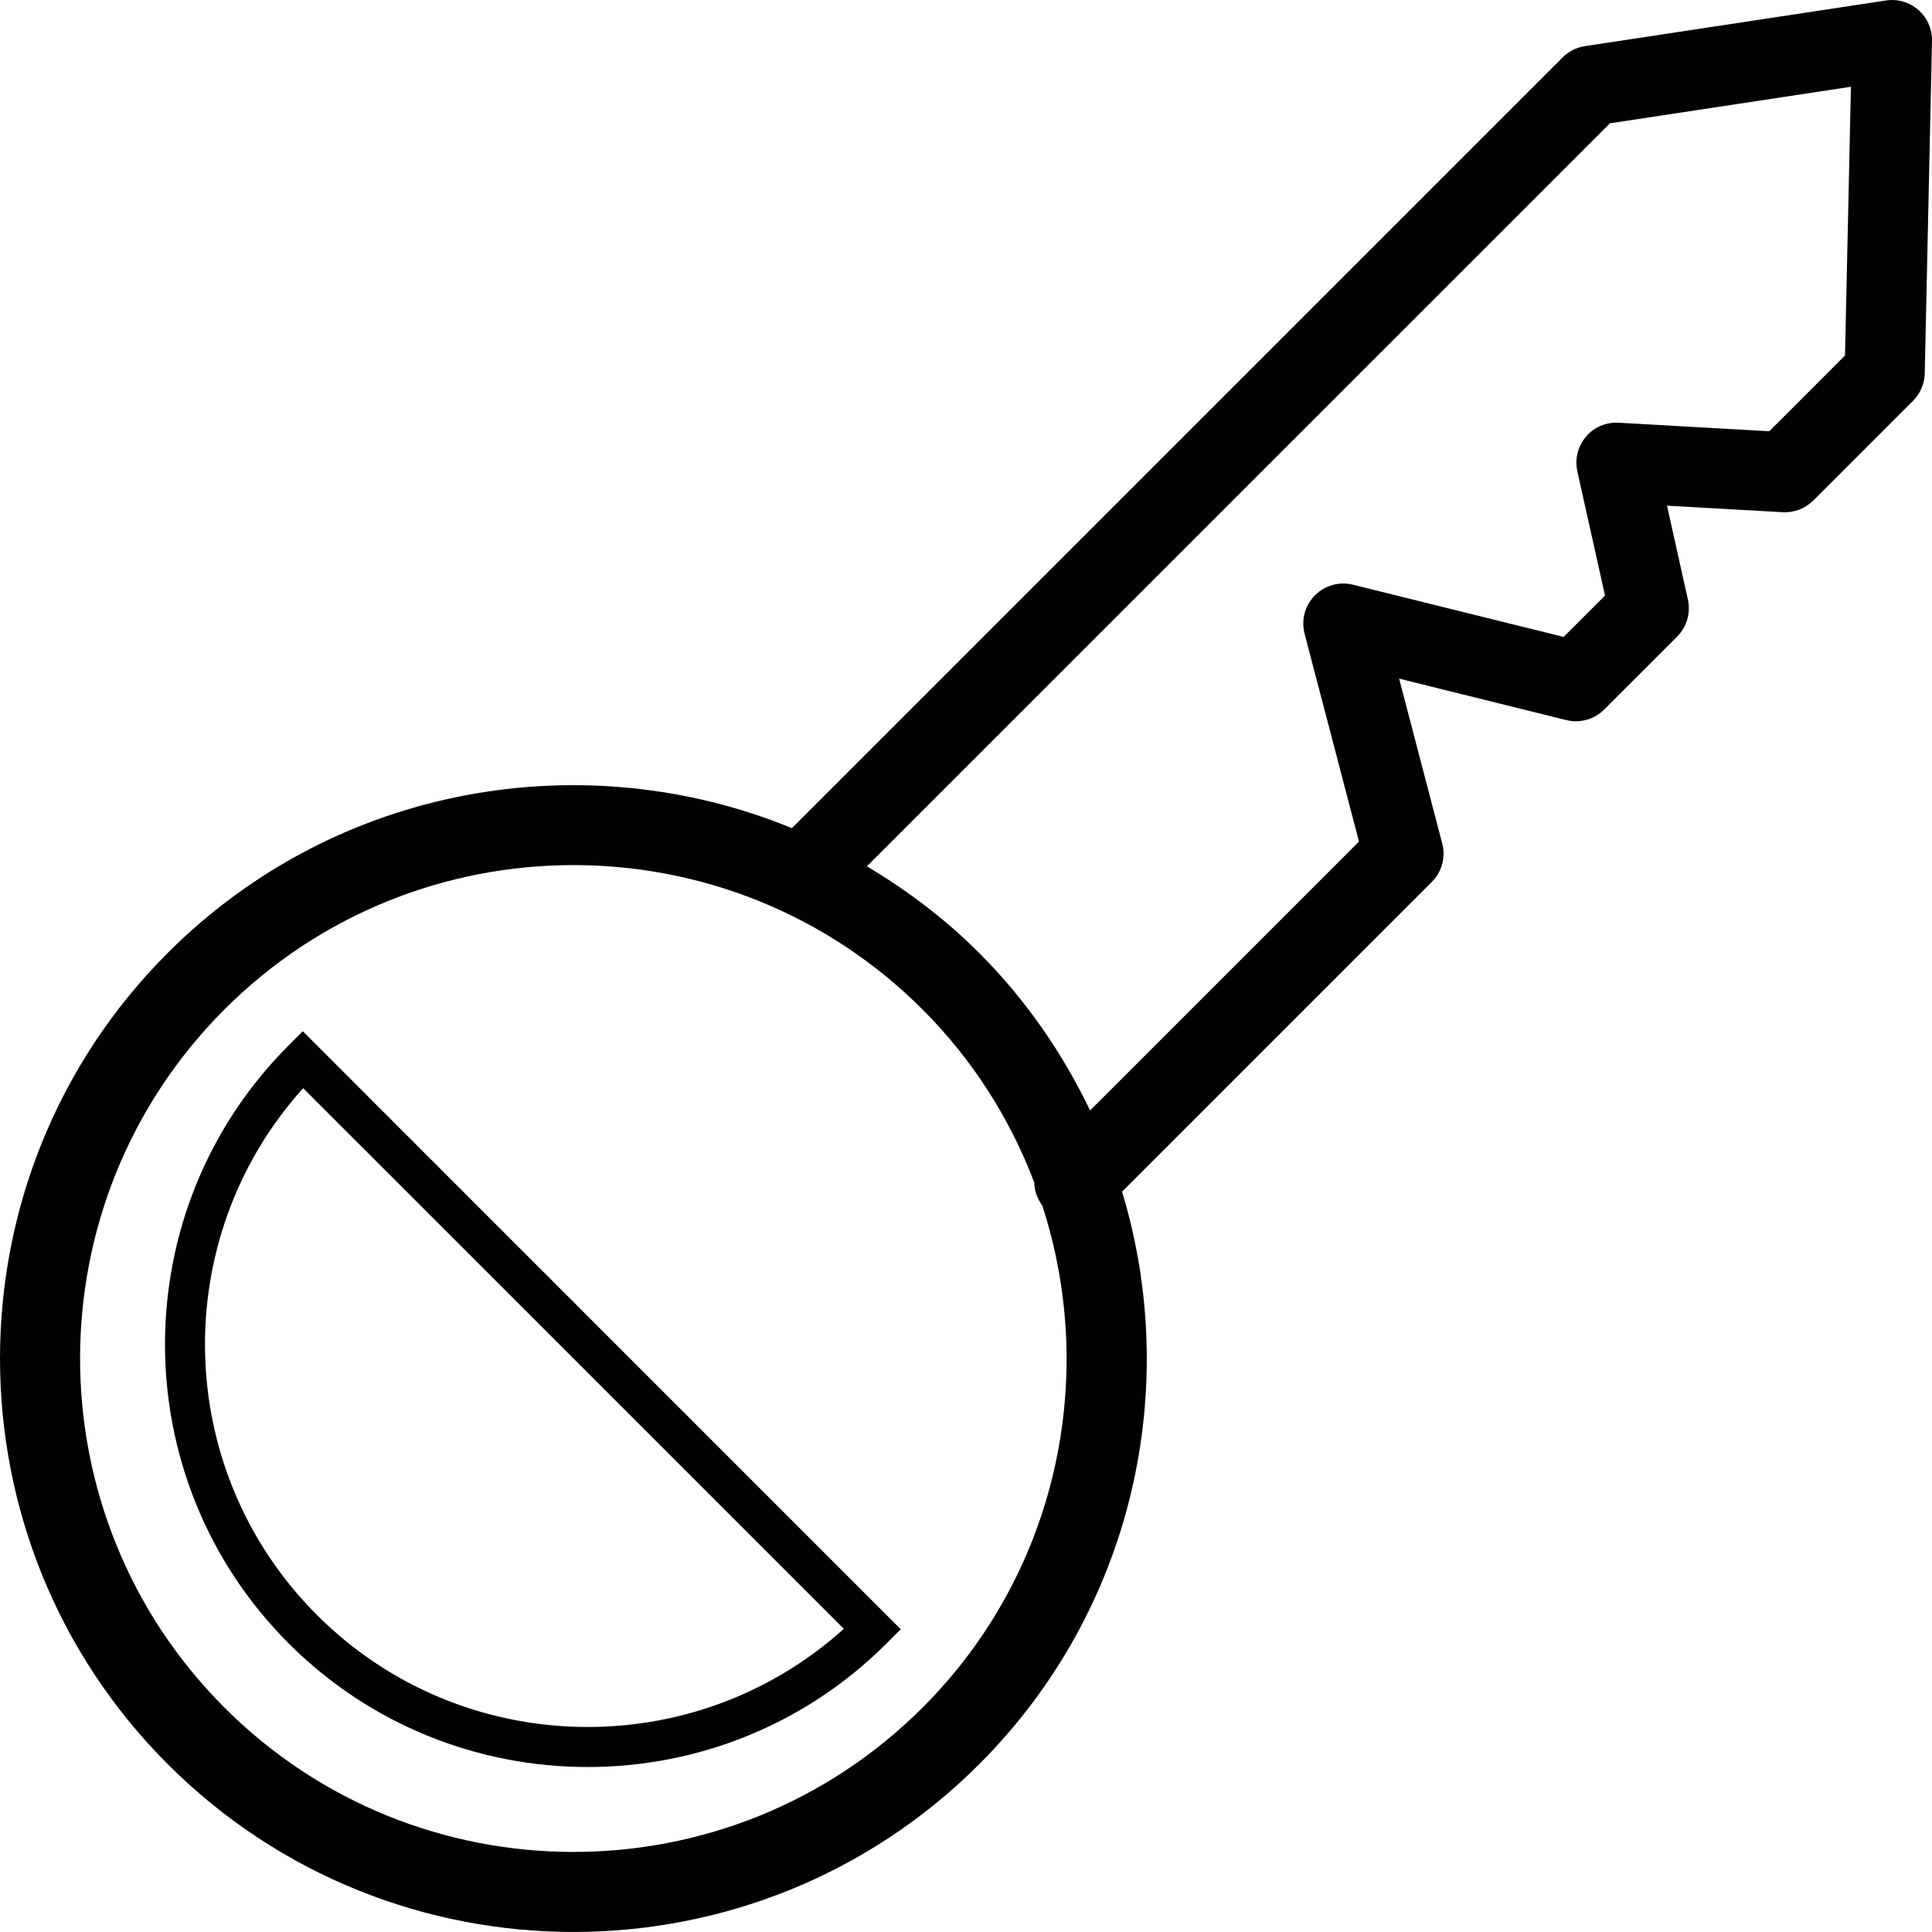 <?xml version="1.0" encoding="iso-8859-1"?>
<!-- Uploaded to: SVG Repo, www.svgrepo.com, Generator: SVG Repo Mixer Tools -->
<svg height="800px" width="800px" version="1.1" id="Capa_1" xmlns="http://www.w3.org/2000/svg" xmlns:xlink="http://www.w3.org/1999/xlink" 
	 viewBox="0 0 202.886 202.886" xml:space="preserve">
<g>
	<g>
		<path style="fill:#010002;" d="M30.312,109.779c-17.314,17.314-17.314,45.484,0,62.798s45.48,17.314,62.795,0l1.485-1.482
			L31.794,108.29L30.312,109.779z M88.611,171.049c-15.765,14.215-40.148,13.725-55.322-1.449
			c-15.185-15.174-15.665-39.561-1.457-55.325L88.611,171.049z"/>
		<path style="fill:#010002;" d="M201.456,1.046c-0.934-0.816-2.176-1.185-3.407-0.995L166.43,4.847
			c-0.884,0.136-1.704,0.548-2.333,1.185L83.161,86.967c-21.813-8.947-47.849-4.595-65.539,13.095
			c-23.495,23.488-23.495,61.717,0,85.205c23.488,23.488,61.717,23.488,85.205,0c16.244-16.244,21.24-39.536,15.006-60.128
			l32.528-32.528c1.059-1.056,1.474-2.591,1.092-4.037l-4.527-17.307l17.551,4.352c1.435,0.354,2.945-0.068,3.987-1.113l7.655-7.652
			c1.013-1.016,1.439-2.484,1.135-3.883l-2.194-9.867l12.147,0.684c1.195,0.064,2.362-0.376,3.207-1.22l10.482-10.482
			c0.769-0.762,1.206-1.797,1.228-2.881l0.762-34.901C202.916,3.057,202.39,1.866,201.456,1.046z M96.882,179.319
			c-20.213,20.213-53.107,20.213-73.313,0c-20.213-20.213-20.213-53.099,0-73.313c20.206-20.213,53.099-20.213,73.309,0
			c5.332,5.329,9.219,11.556,11.739,18.188c-0.004,0.855,0.326,1.682,0.841,2.412C115.285,144.562,111.122,165.083,96.882,179.319z
			 M193.751,37.328l-7.956,7.959l-15.808-0.895c-1.321-0.075-2.616,0.465-3.45,1.478c-0.848,1.002-1.177,2.351-0.895,3.633
			l2.906,13.038l-4.348,4.345l-22.121-5.483c-1.435-0.358-2.945,0.068-3.987,1.109c-0.007,0.004-0.011,0.011-0.018,0.018
			c-1.041,1.056-1.449,2.58-1.074,4.019l5.712,21.824l-28.241,28.241c-2.867-5.977-6.703-11.599-11.653-16.549
			c-3.607-3.604-7.587-6.592-11.782-9.09l78.03-78.026l25.306-3.837L193.751,37.328z"/>
	</g>
</g>
</svg>